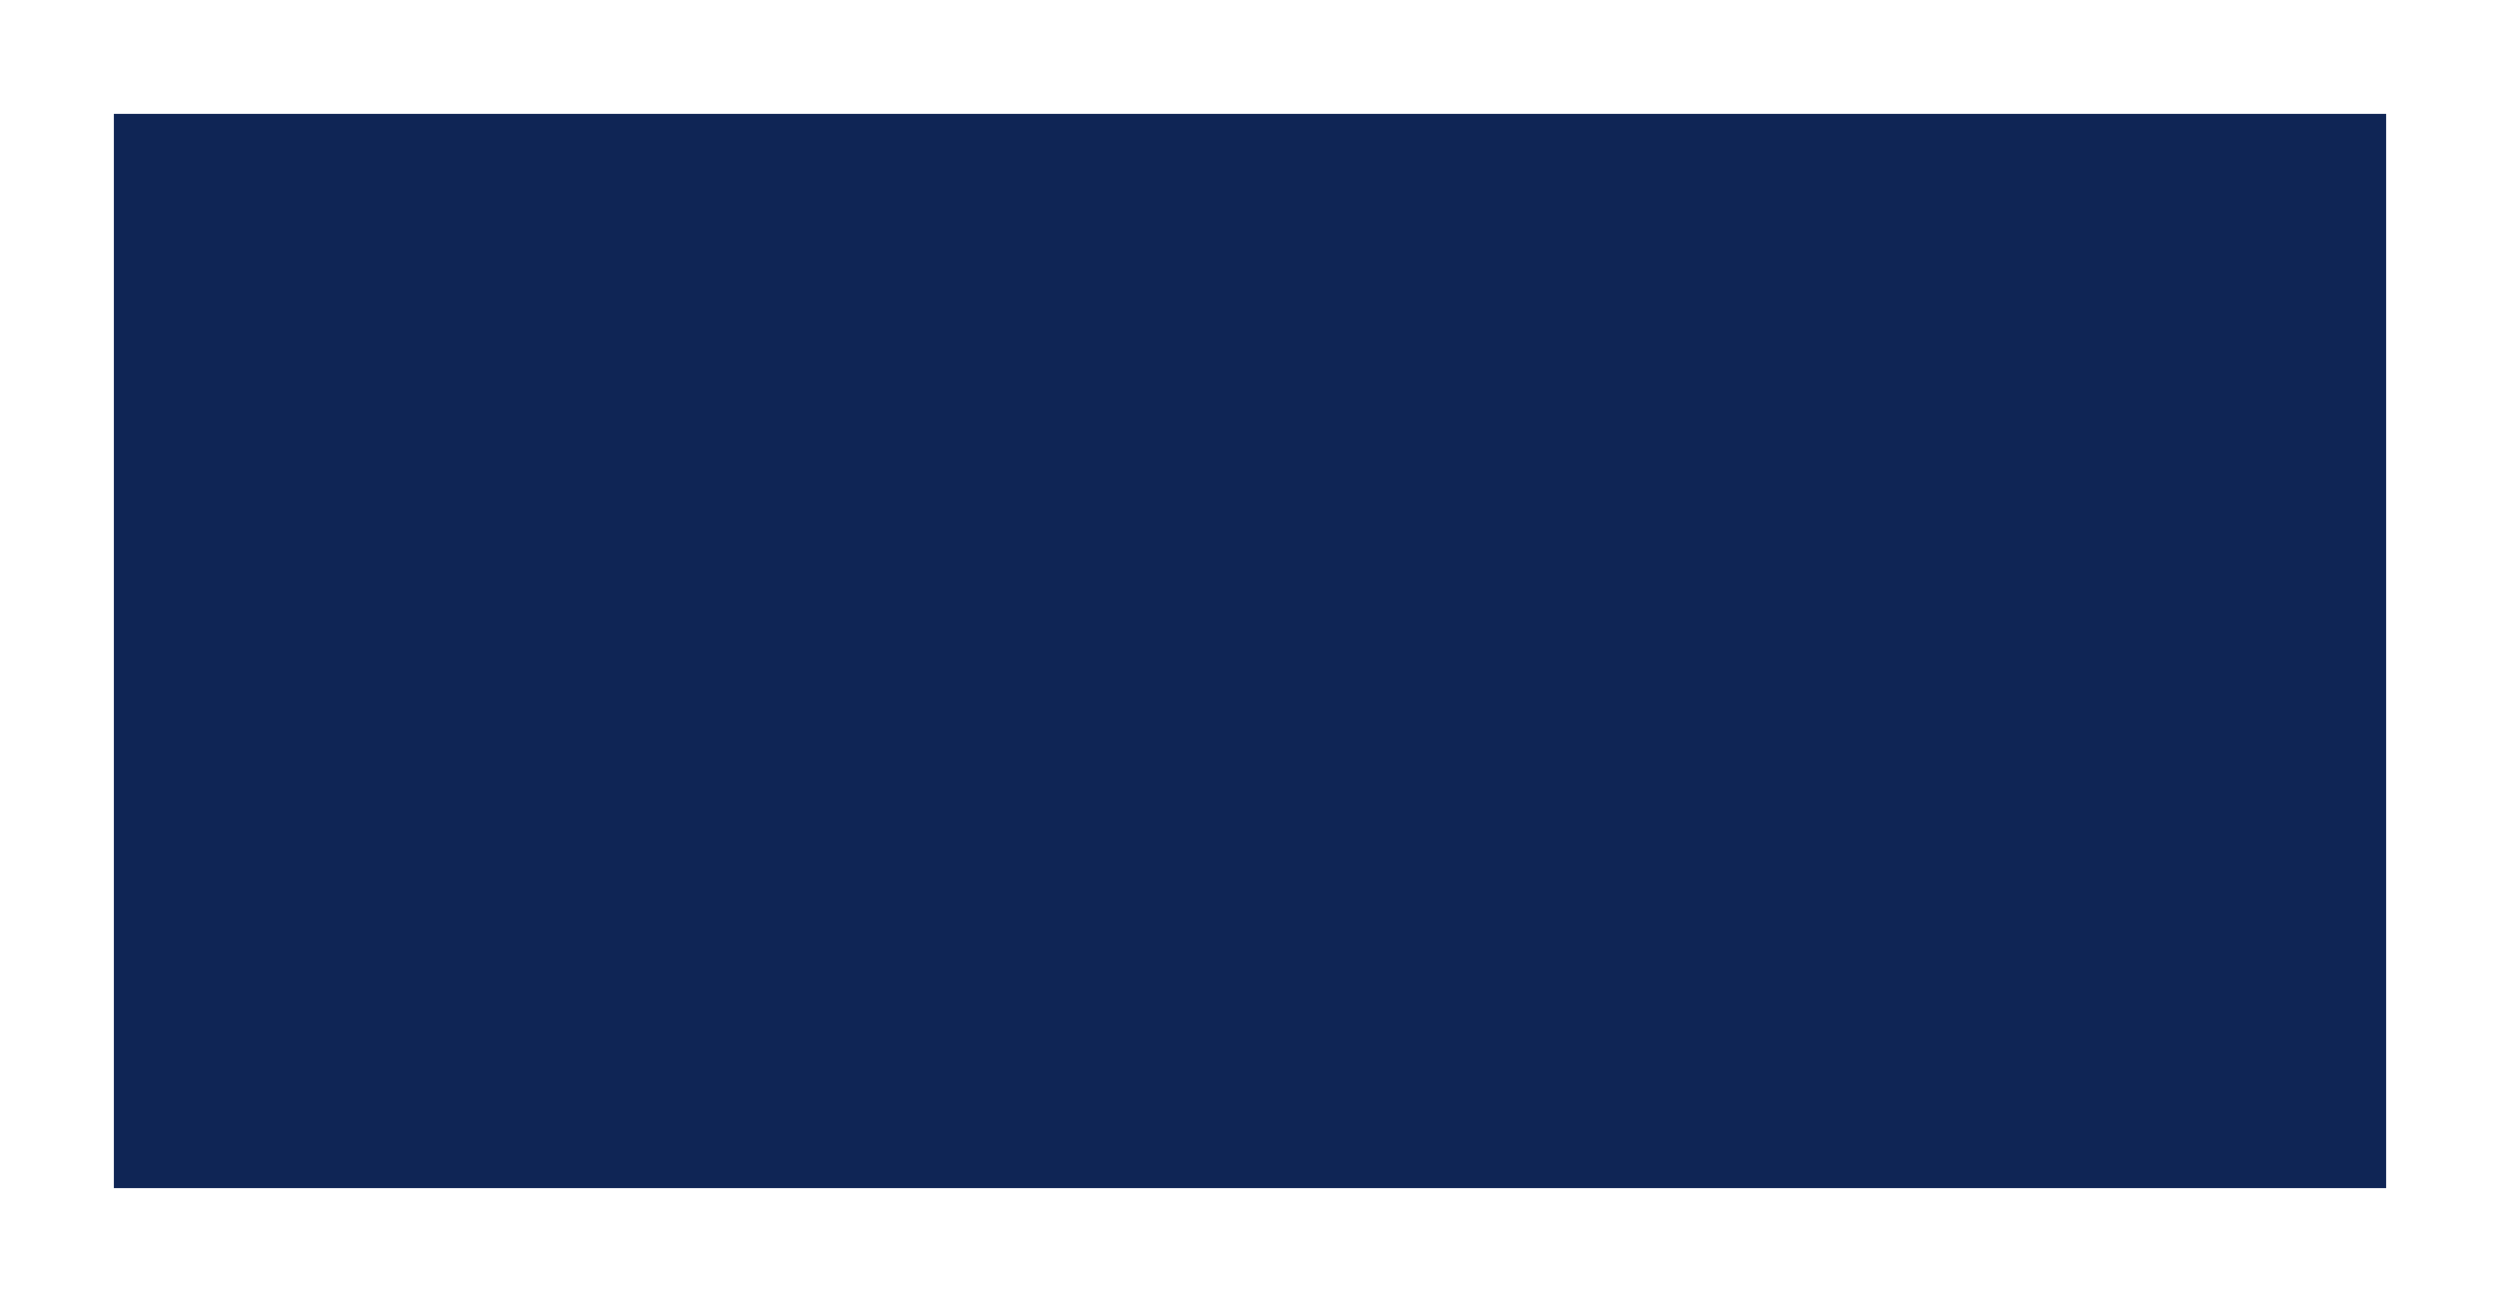 <?xml version="1.0" encoding="UTF-8"?> <svg xmlns="http://www.w3.org/2000/svg" width="505" height="263" viewBox="0 0 505 263" fill="none"> <g filter="url(#filter0_d_1003_313)"> <rect x="23" y="19" width="459" height="217" fill="#0F2555"></rect> </g> <defs> <filter id="filter0_d_1003_313" x="0" y="0" width="505" height="263" filterUnits="userSpaceOnUse" color-interpolation-filters="sRGB"> <feFlood flood-opacity="0" result="BackgroundImageFix"></feFlood> <feColorMatrix in="SourceAlpha" type="matrix" values="0 0 0 0 0 0 0 0 0 0 0 0 0 0 0 0 0 0 127 0" result="hardAlpha"></feColorMatrix> <feMorphology radius="3" operator="dilate" in="SourceAlpha" result="effect1_dropShadow_1003_313"></feMorphology> <feOffset dy="4"></feOffset> <feGaussianBlur stdDeviation="10"></feGaussianBlur> <feComposite in2="hardAlpha" operator="out"></feComposite> <feColorMatrix type="matrix" values="0 0 0 0 0 0 0 0 0 0 0 0 0 0 0 0 0 0 0.25 0"></feColorMatrix> <feBlend mode="normal" in2="BackgroundImageFix" result="effect1_dropShadow_1003_313"></feBlend> <feBlend mode="normal" in="SourceGraphic" in2="effect1_dropShadow_1003_313" result="shape"></feBlend> </filter> </defs> </svg> 